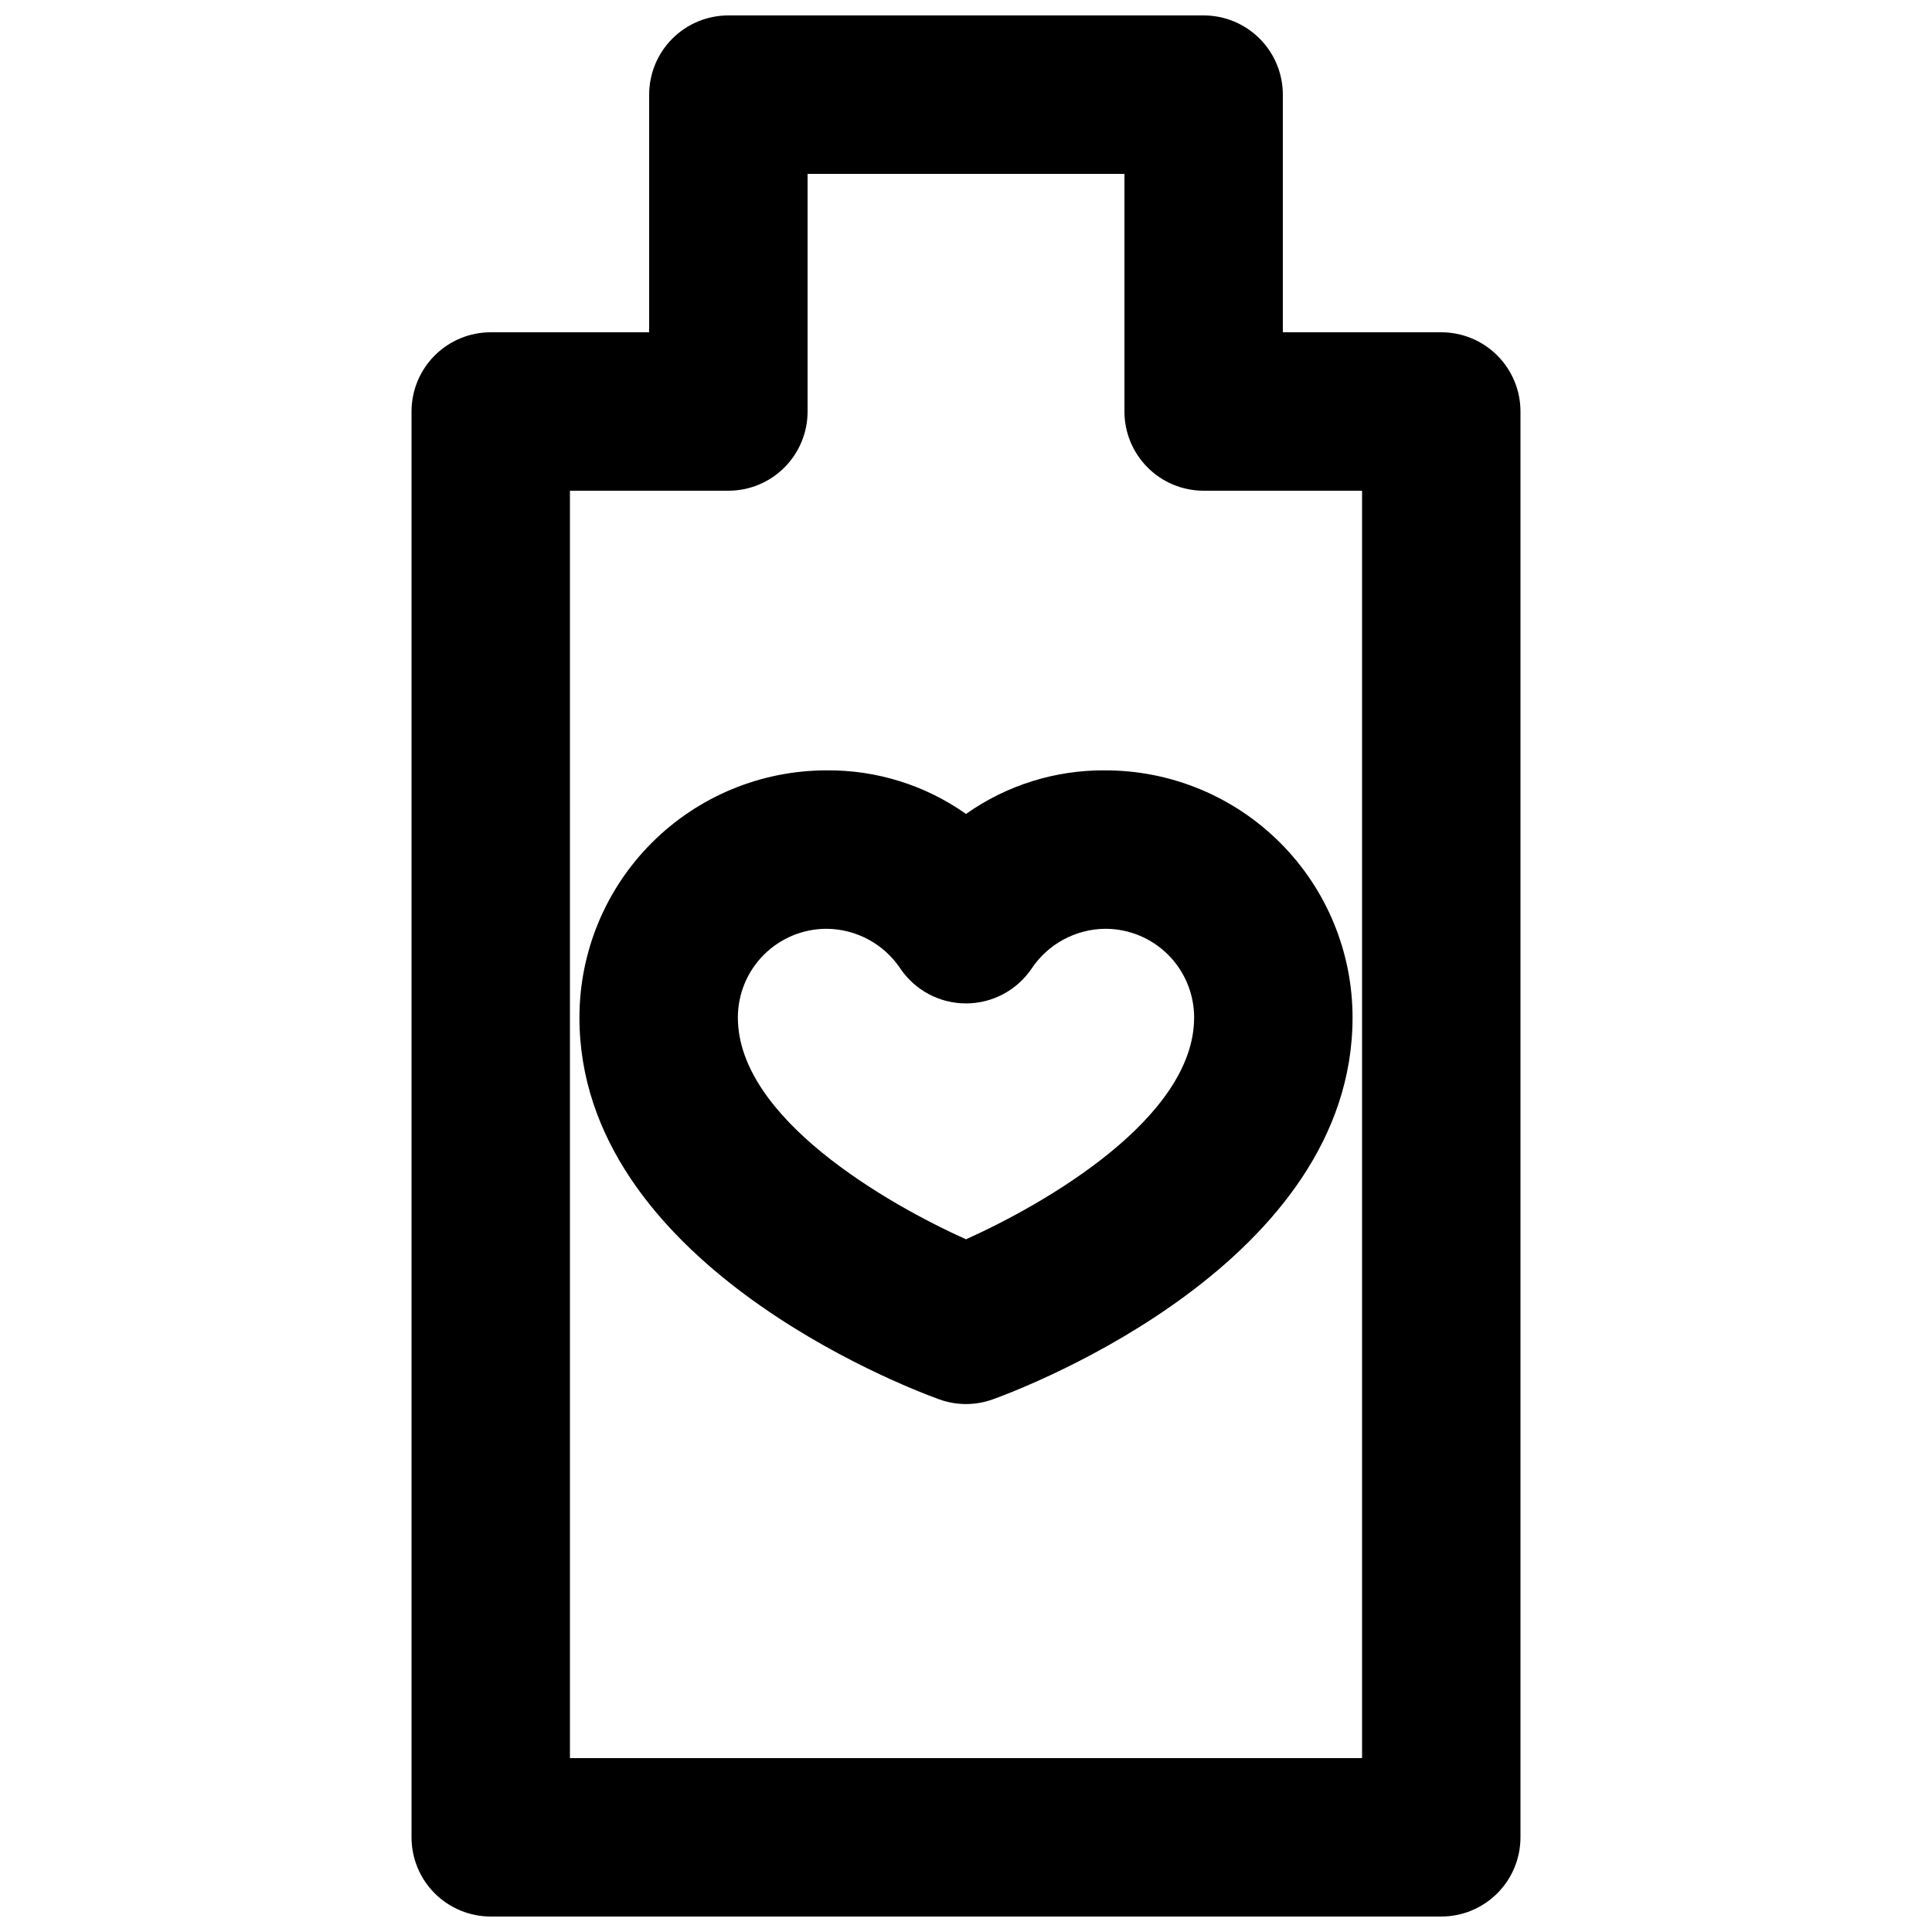<?xml version="1.0" encoding="UTF-8"?>
<!-- Uploaded to: SVG Repo, www.svgrepo.com, Generator: SVG Repo Mixer Tools -->
<svg width="800px" height="800px" version="1.1" viewBox="144 144 512 512" xmlns="http://www.w3.org/2000/svg">
 <defs>
  <clipPath id="a">
   <path d="m253 148.09h294v503.81h-294z"/>
  </clipPath>
 </defs>
 <g clip-path="url(#a)">
  <path d="m525.95 651.9h-251.9c-5.566 0-10.906-2.211-14.844-6.148s-6.148-9.273-6.148-14.844v-377.86c0-5.566 2.211-10.906 6.148-14.844s9.277-6.148 14.844-6.148h41.984v-62.977c0-5.566 2.211-10.906 6.148-14.844s9.273-6.148 14.844-6.148h125.95c5.566 0 10.906 2.211 14.84 6.148 3.938 3.938 6.148 9.277 6.148 14.844v62.977h41.984c5.57 0 10.91 2.211 14.844 6.148 3.938 3.938 6.148 9.277 6.148 14.844v377.86c0 5.57-2.211 10.906-6.148 14.844-3.934 3.938-9.273 6.148-14.844 6.148zm-230.91-41.984h209.92v-335.87h-41.98c-5.57 0-10.91-2.211-14.844-6.148-3.938-3.938-6.148-9.277-6.148-14.844v-62.977h-83.969v62.977c0 5.566-2.215 10.906-6.148 14.844-3.938 3.938-9.277 6.148-14.844 6.148h-41.984z"/>
 </g>
 <path d="m400 516.09c-2.438-0.004-4.852-0.43-7.141-1.262-9.867-3.57-95.305-36.527-95.305-101.18l0.004 0.004c0-17.371 6.898-34.031 19.184-46.312 12.281-12.285 28.941-19.184 46.309-19.184 13.223-0.125 26.148 3.914 36.949 11.547 10.797-7.633 23.723-11.672 36.945-11.547 17.371 0 34.027 6.898 46.312 19.184 12.281 12.281 19.184 28.941 19.184 46.312 0 64.656-85.438 97.613-95.305 101.18v-0.004c-2.289 0.832-4.703 1.258-7.137 1.262zm-36.945-125.95h-0.004c-6.234 0-12.215 2.477-16.625 6.887-4.406 4.406-6.883 10.387-6.883 16.625 0 26.66 39.465 49.332 60.457 58.777 20.992-9.445 60.457-32.117 60.457-58.777 0-6.238-2.477-12.219-6.887-16.625-4.41-4.41-10.391-6.887-16.625-6.887-7.844 0.055-15.152 3.984-19.523 10.496-3.898 5.801-10.434 9.281-17.422 9.281-6.992 0-13.523-3.481-17.426-9.281-4.371-6.512-11.68-10.441-19.523-10.496z"/>
</svg>